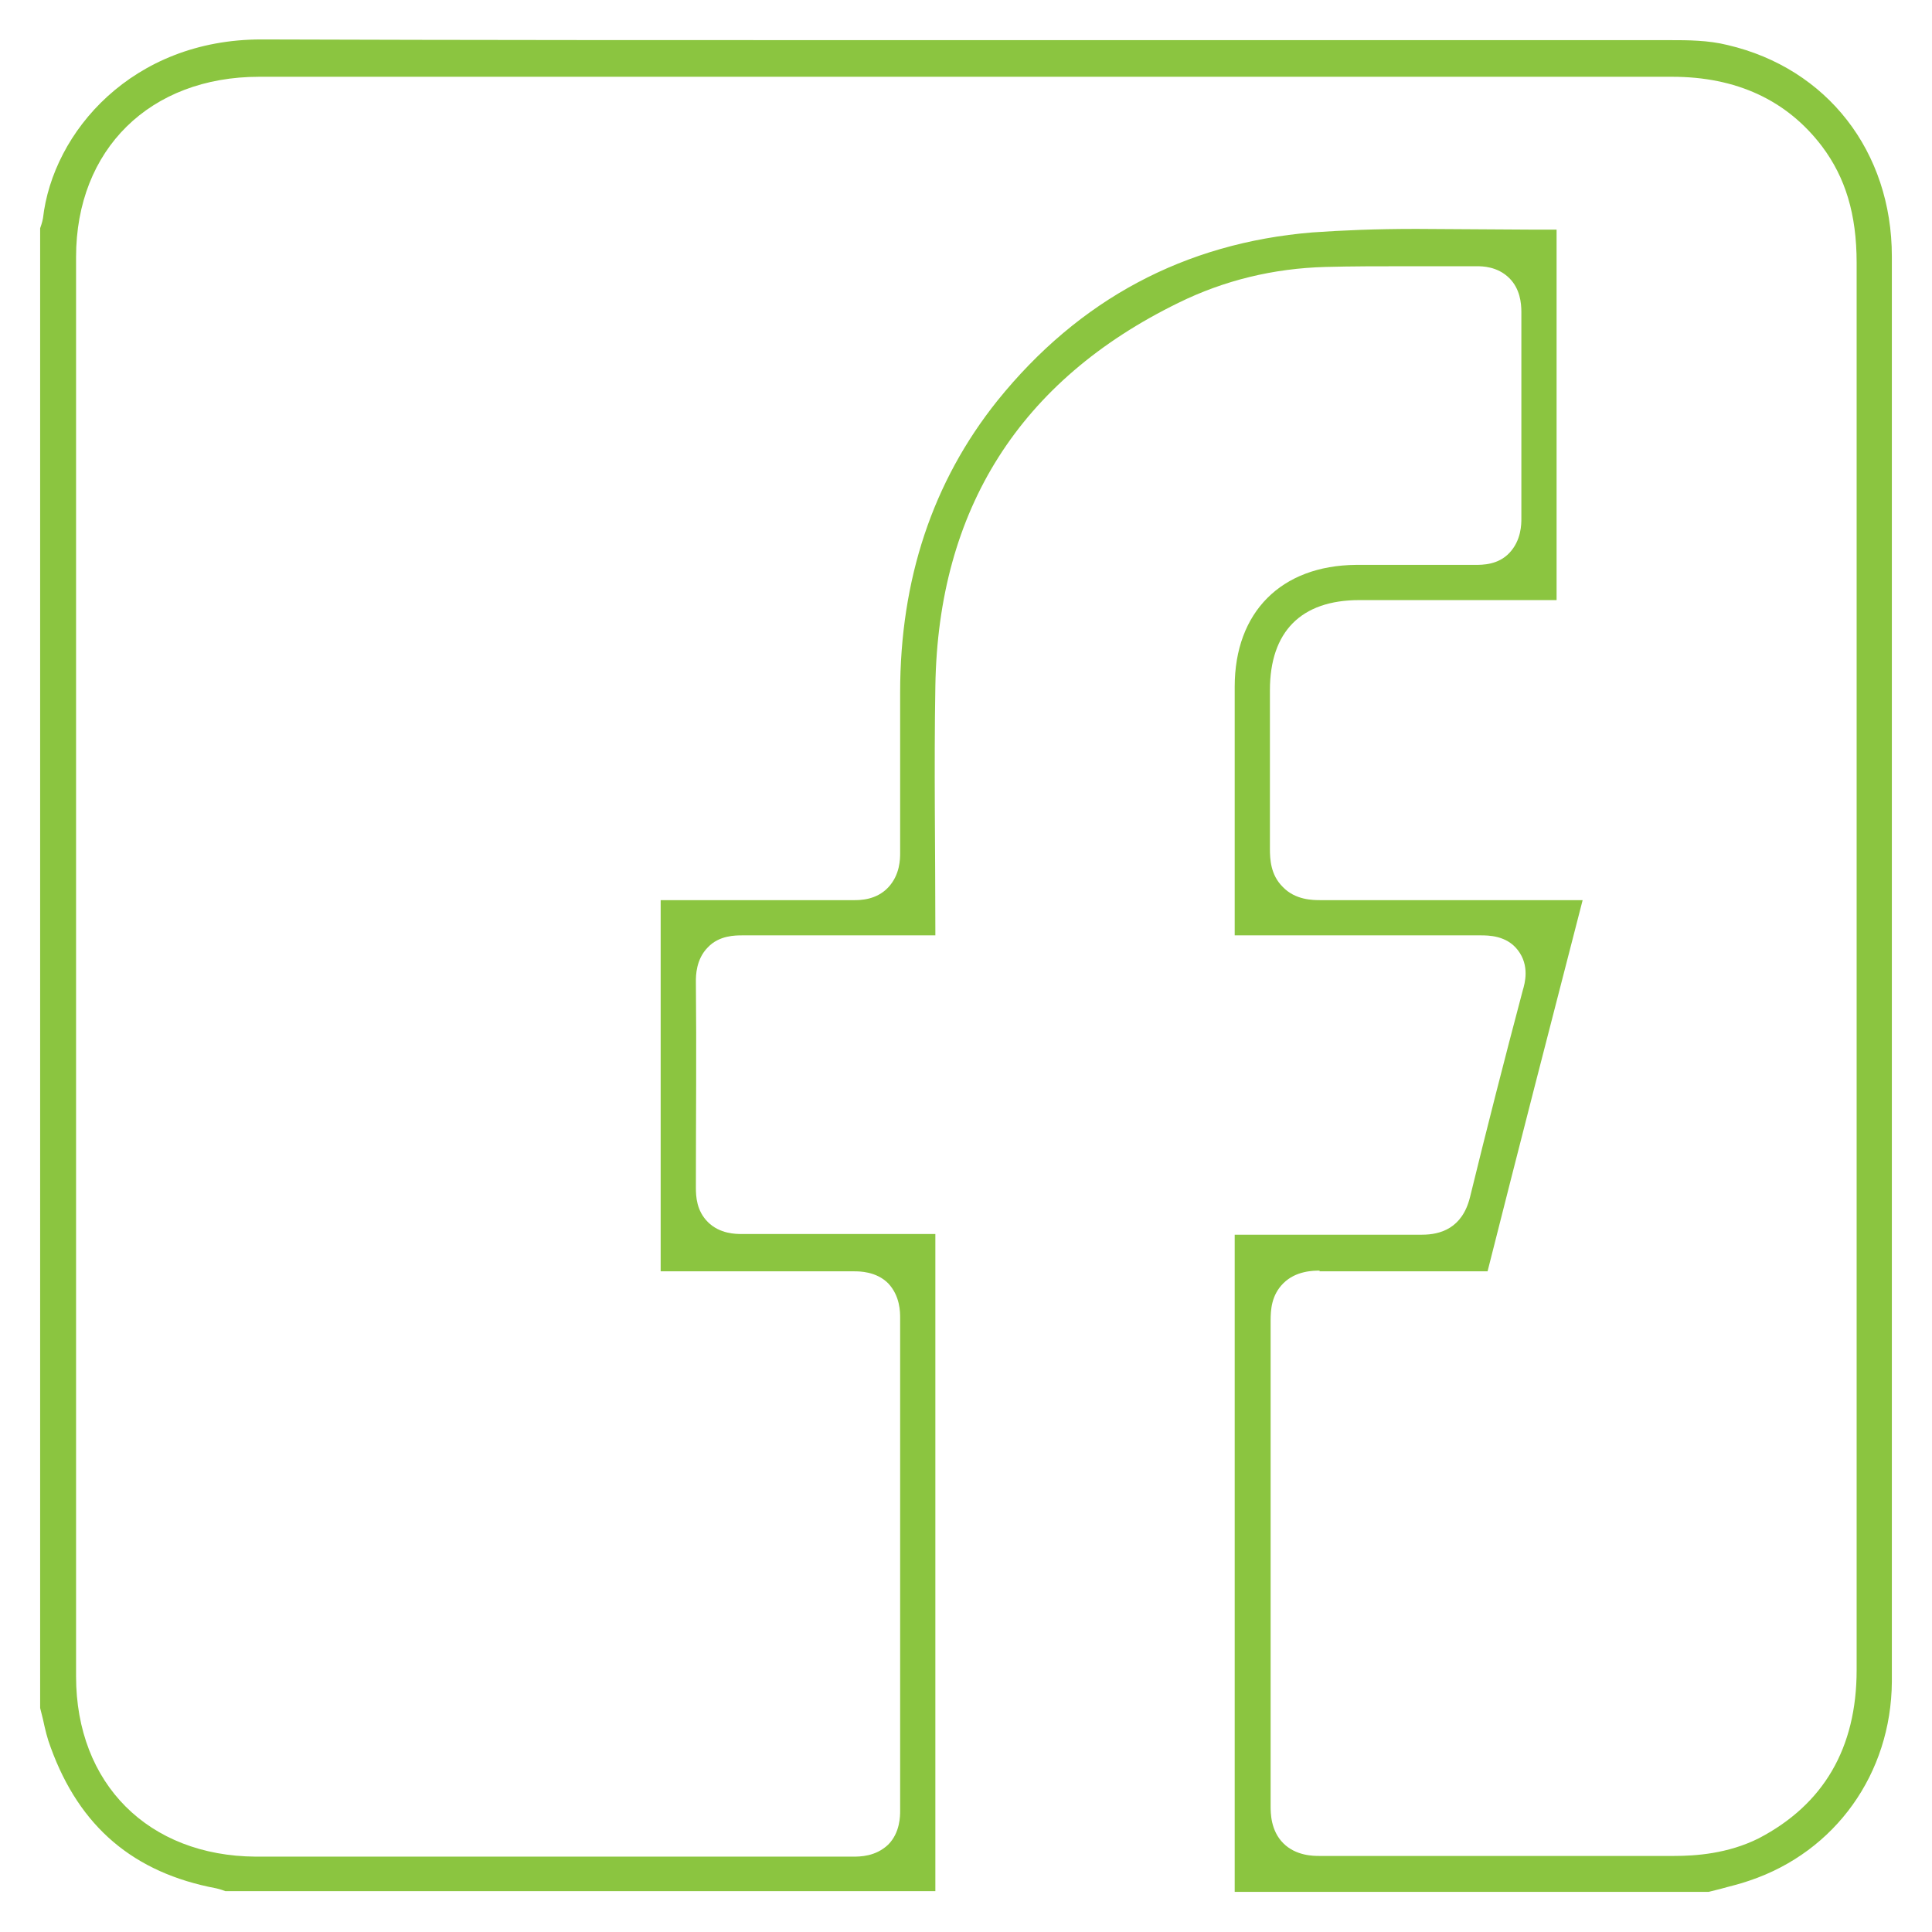 <?xml version="1.0" encoding="UTF-8"?>
<svg id="Layer_2" data-name="Layer 2" xmlns="http://www.w3.org/2000/svg" viewBox="0 0 27.43 27.43">
  <defs>
    <style>
      .cls-1 {
        fill: #8bc540;
      }

      .cls-1, .cls-2 {
        stroke-width: 0px;
      }

      .cls-2 {
        fill: none;
      }
    </style>
  </defs>
  <g id="Layer_1-2" data-name="Layer 1">
    <g>
      <rect class="cls-2" width="27.43" height="27.43"/>
      <path class="cls-1" d="m17.53,26.86v-1.45c0-2.63,0-5.25,0-7.88.38,0,2.66,0,2.66,0,.26,0,.57-.09.68-.53.24-.98.49-1.96.75-2.94.03-.1.1-.35-.07-.57-.16-.21-.42-.21-.53-.21-.6,0-1.19,0-1.77,0s-1.15,0-1.72,0c0-.71,0-1.41,0-2.1v-1.43c0-1.06.66-1.72,1.72-1.73h.86c.27,0,.55,0,.82,0h.01c.11,0,.33,0,.49-.17.17-.18.17-.41.17-.49,0-.98,0-1.96,0-2.93,0-.13-.02-.33-.17-.48-.17-.17-.39-.17-.46-.17-.3,0-.58,0-.87,0h-.15c-.38,0-.75,0-1.13.01-.74.02-1.44.19-2.09.51-2.25,1.1-3.41,2.93-3.45,5.44-.02,1.16,0,2.32,0,3.49v.05c-.38,0-2.73,0-2.74,0-.1,0-.33,0-.49.17-.17.17-.17.41-.17.48.01.98,0,1.95,0,2.93,0,.13.01.33.17.49.17.17.4.17.48.17.31,0,1.68,0,1.68,0,.36,0,.72,0,1.07,0,0,2.66,0,5.27,0,7.87v1.46H3.2s-.08-.03-.13-.04c-1.17-.22-1.94-.87-2.35-2-.05-.13-.08-.26-.11-.4l-.04-.16V3.24s.03-.08.04-.14C.75,1.87,1.88.56,3.71.56c2.96.01,5.9.01,8.84.01h11.16c.25,0,.54,0,.82.07,1.41.33,2.33,1.51,2.33,3v17.62c0,.87,0,1.75,0,2.62-.01,1.3-.8,2.41-2.02,2.82-.14.05-.28.08-.42.12l-.16.04h-6.73Zm1.21-8.82c-.09,0-.34,0-.52.18-.17.17-.18.38-.18.53,0,2.3,0,4.59,0,6.89,0,.1,0,.35.18.53.18.18.43.18.51.18.89,0,1.76,0,2.64,0h2.4c.3,0,.76-.03,1.2-.25.92-.48,1.39-1.28,1.39-2.39,0-2.38,0-4.77,0-7.15v-5.12c0-2.57,0-5.14,0-7.71,0-.69-.16-1.21-.49-1.65-.5-.66-1.22-.99-2.13-.99-1.59,0-7.38,0-7.38,0H3.68c-1.55,0-2.6,1.03-2.6,2.56,0,6.71,0,13.43,0,20.15,0,1.53,1.03,2.55,2.55,2.56,1.24,0,2.48,0,3.72,0h4.76c.1,0,.32,0,.5-.17.17-.17.17-.41.17-.48,0-2.33,0-4.66,0-7,0-.08,0-.31-.17-.49-.17-.17-.41-.17-.48-.17-.36,0-1.73,0-1.73,0-.34,0-.68,0-1.02,0,0-1.77,0-3.52,0-5.27.36,0,2.74,0,2.74,0,.09,0,.32,0,.49-.18.17-.18.17-.41.17-.49,0-.48,0-.96,0-1.44v-.84c0-1.6.46-2.99,1.38-4.14,1.16-1.44,2.66-2.24,4.47-2.39.43-.03.89-.05,1.48-.05.27,0,1.35.01,1.62.01.12,0,.25,0,.37,0v.36c0,1.63,0,3.27,0,4.9-.45,0-.87,0-1.3,0h-1.5c-.83,0-1.27.45-1.27,1.28v.7c0,.52,0,1.03,0,1.55,0,.15.01.37.18.54.18.19.43.19.54.19.61,0,1.21,0,1.8,0,0,0,1.43,0,1.92,0-.46,1.78-.91,3.53-1.35,5.27-.22,0-1.38,0-1.38,0-.33,0-.65,0-.98,0h-.03Z"/>
    </g>
  </g>
</svg>
